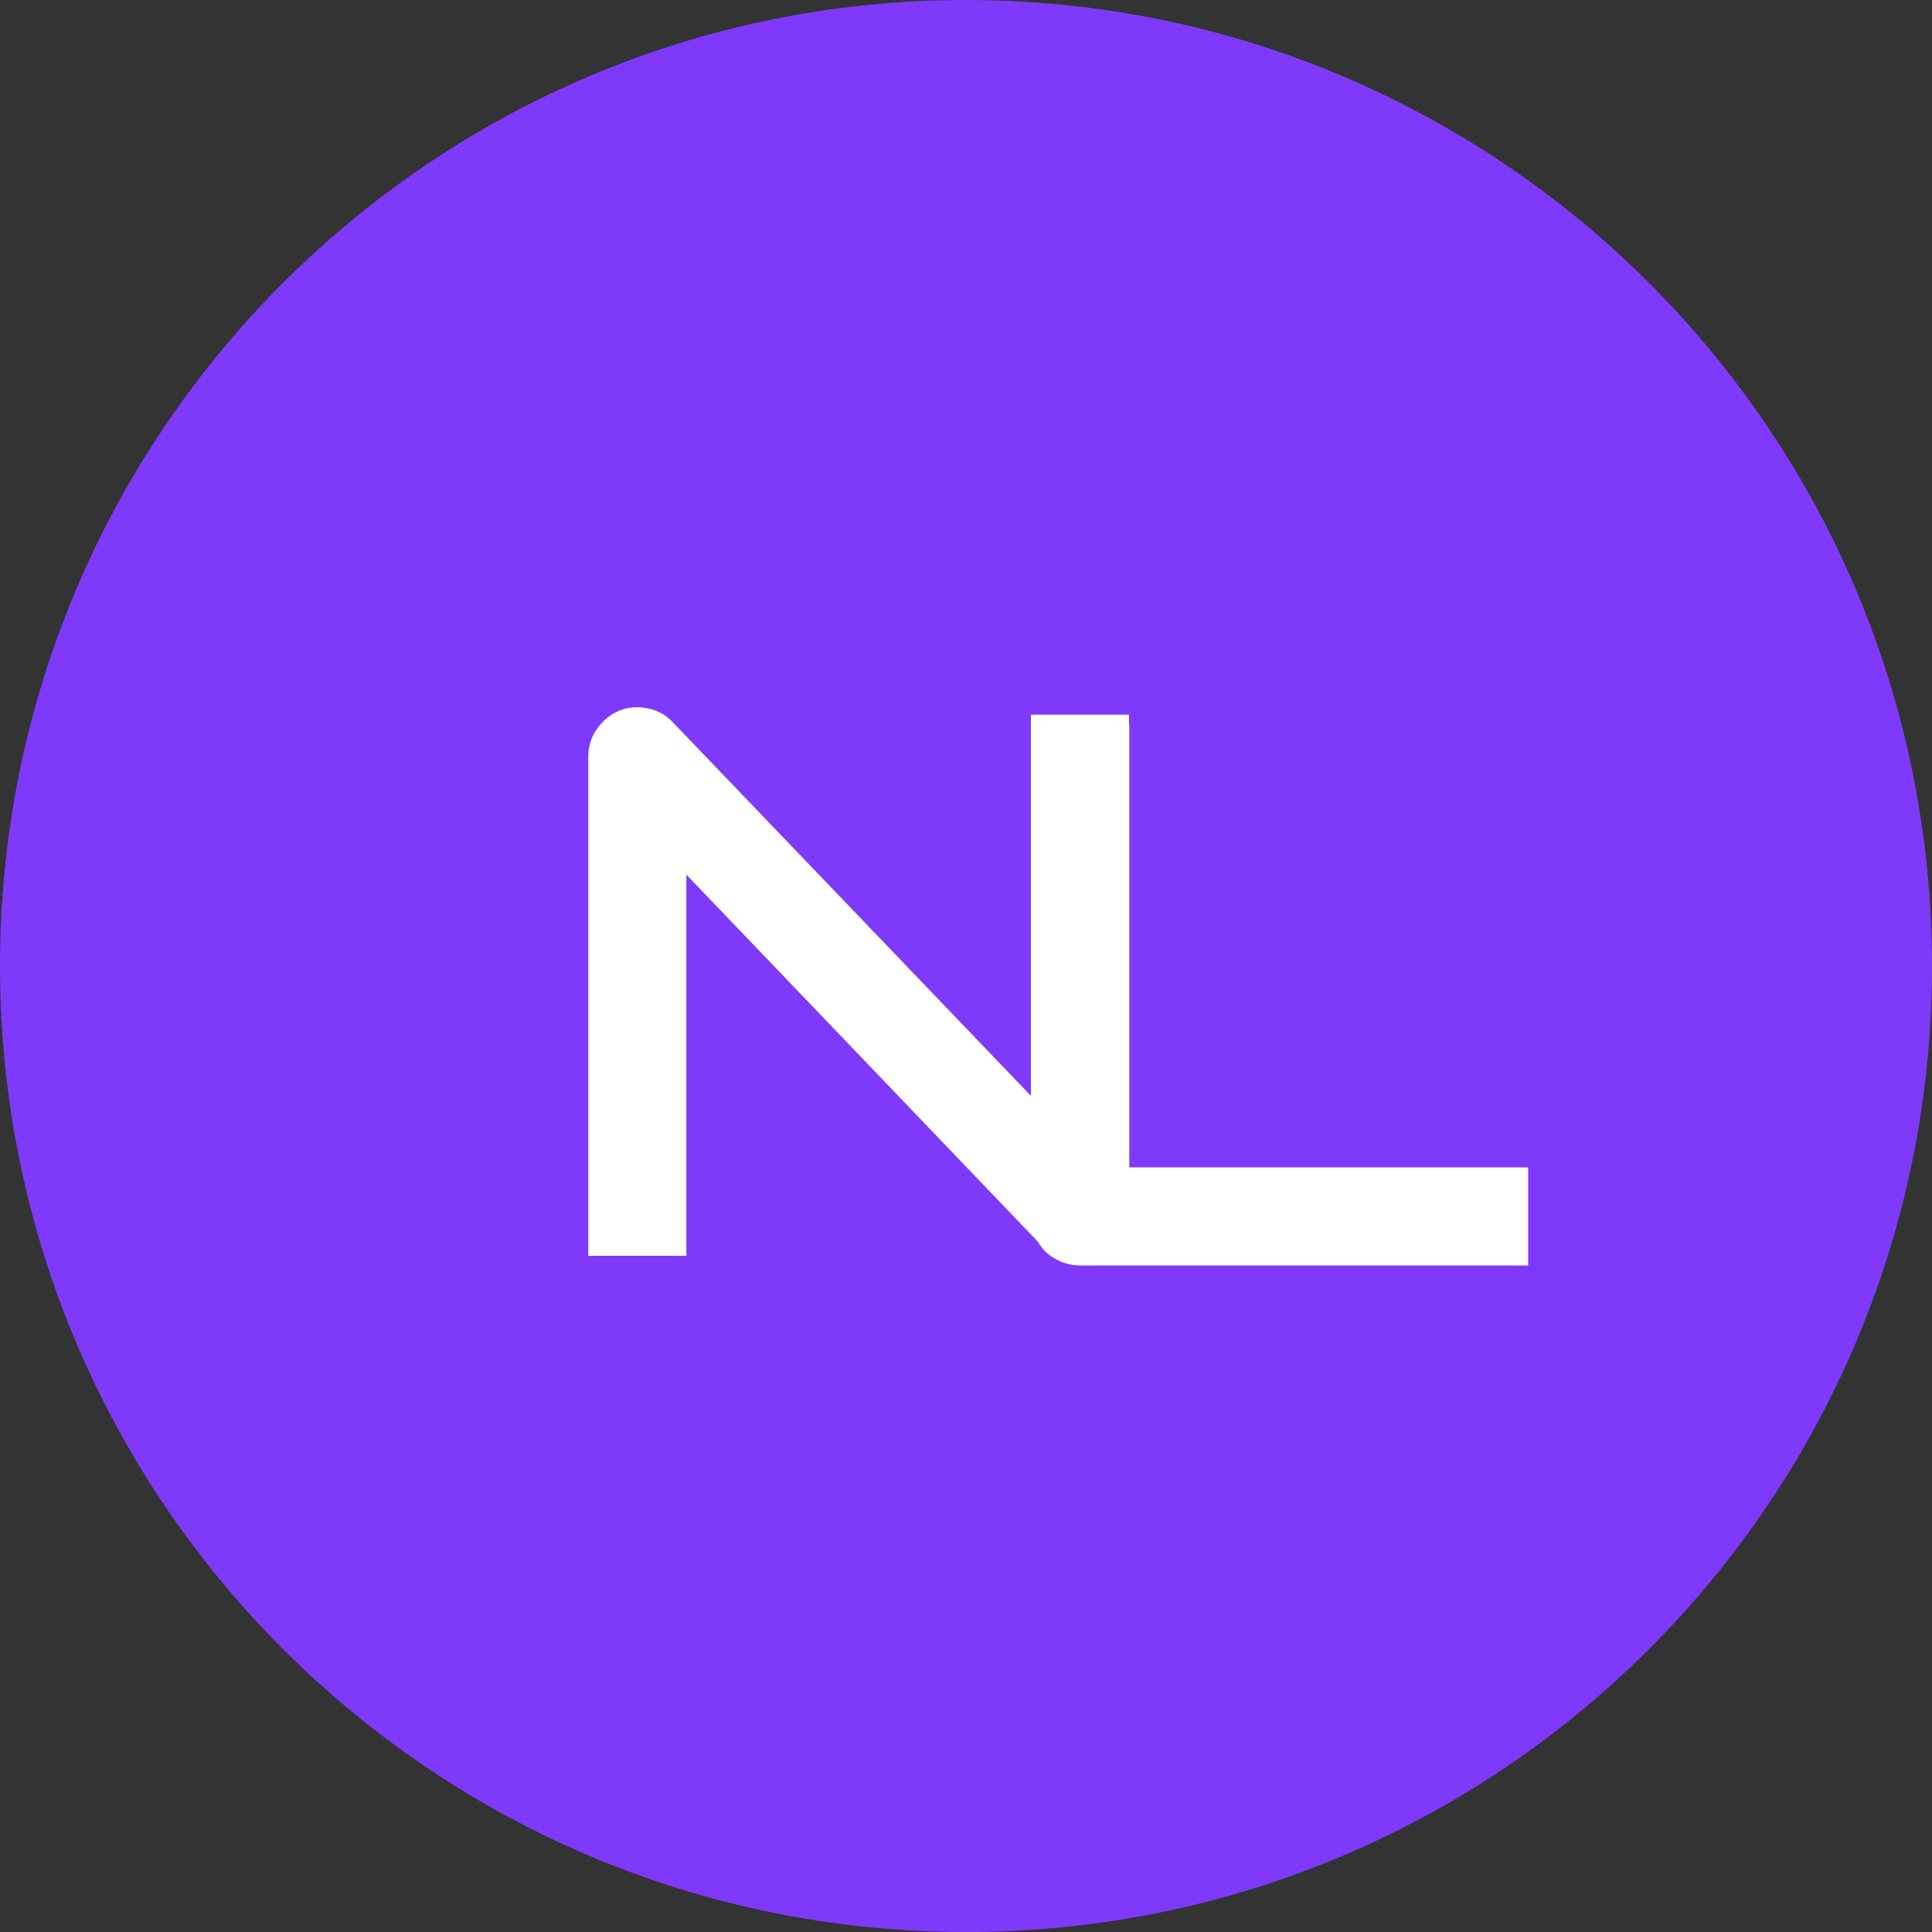 <svg width="40" height="40" viewBox="0 0 40 40" fill="none" xmlns="http://www.w3.org/2000/svg">
<rect x="0" y="0" width="40" height="40" fill="#333333" stroke="none"/>
<g clip-path="url(#clip0_14_6405)">
<path d="M20 40C31.046 40 40 31.046 40 20C40 8.954 31.046 0 20 0C8.954 0 0 8.954 0 20C0 31.046 8.954 40 20 40Z" fill="#7F39FB"/>
<path d="M31.639 26.2H22.373C22.227 26.2 22.092 26.174 21.967 26.122C21.842 26.07 21.733 25.999 21.639 25.911C21.55 25.817 21.48 25.708 21.428 25.583C21.376 25.458 21.35 25.322 21.35 25.177V14.997H23.381V24.169H31.639V26.2Z" fill="white"/>
<path d="M23.375 25.133C23.375 25.279 23.346 25.414 23.289 25.539C23.237 25.664 23.164 25.773 23.07 25.867C22.982 25.956 22.875 26.026 22.75 26.078C22.625 26.13 22.492 26.156 22.352 26.156C22.227 26.156 22.099 26.133 21.969 26.086C21.844 26.039 21.732 25.963 21.633 25.859L14.211 18.109V26H12.18V15.664C12.18 15.456 12.237 15.268 12.352 15.102C12.471 14.93 12.622 14.802 12.805 14.719C12.997 14.641 13.195 14.622 13.398 14.664C13.602 14.7 13.776 14.794 13.922 14.945L21.344 22.688V14.797H23.375V25.133Z" fill="white"/>
</g>
<defs>
<clipPath id="clip0_14_6405">
<rect width="40" height="40" fill="white"/>
</clipPath>
</defs>
</svg>
